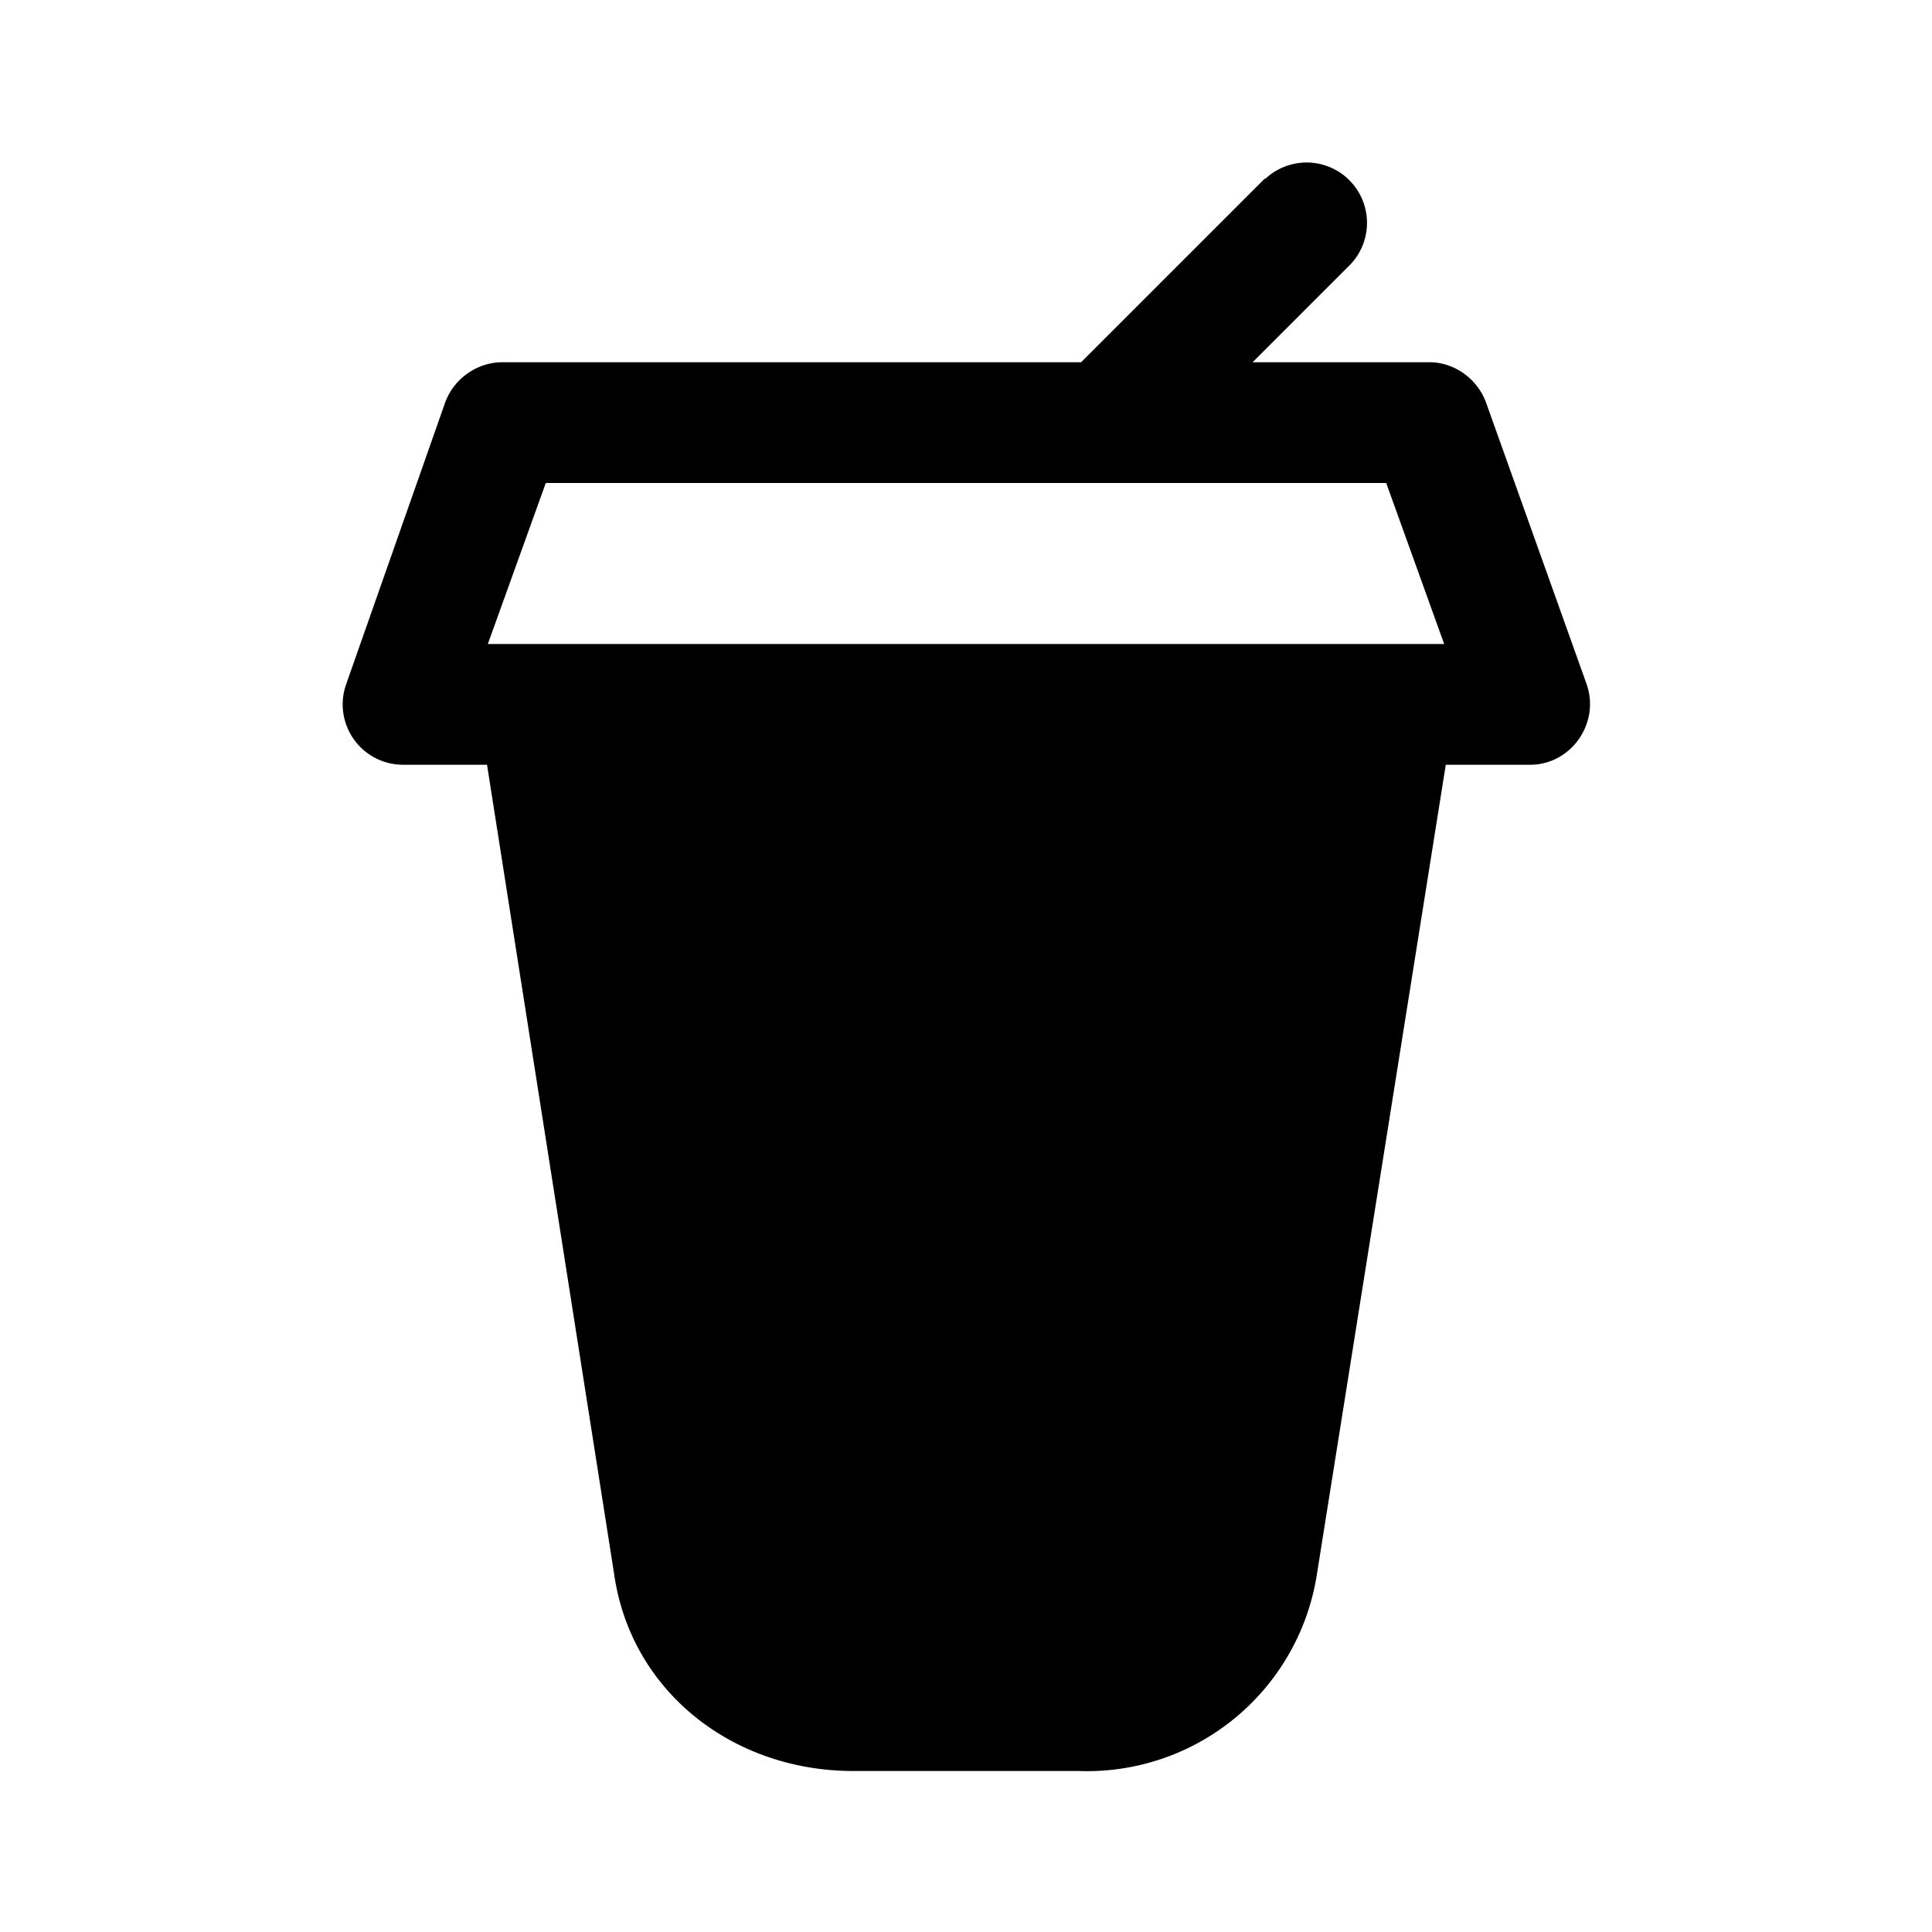 <svg width="24" height="24" viewBox="0 0 24 24" xmlns="http://www.w3.org/2000/svg"><path d="M15.72 2.22a.75.75 0 0 1 1.06 1.06L15.56 4.5h2.2c.3 0 .59.2.7.5l1.25 3.5c.17.49-.2 1-.7 1h-1.05l-1.6 10.05A2.89 2.89 0 0 1 13.4 22h-2.8c-1.5 0-2.76-.99-2.97-2.44L6.05 9.5H5a.75.75 0 0 1-.7-1L5.53 5c.11-.3.4-.5.71-.5h7.19l2.28-2.28ZM17.22 6H6.78l-.72 2h11.88l-.72-2Z"/></svg>